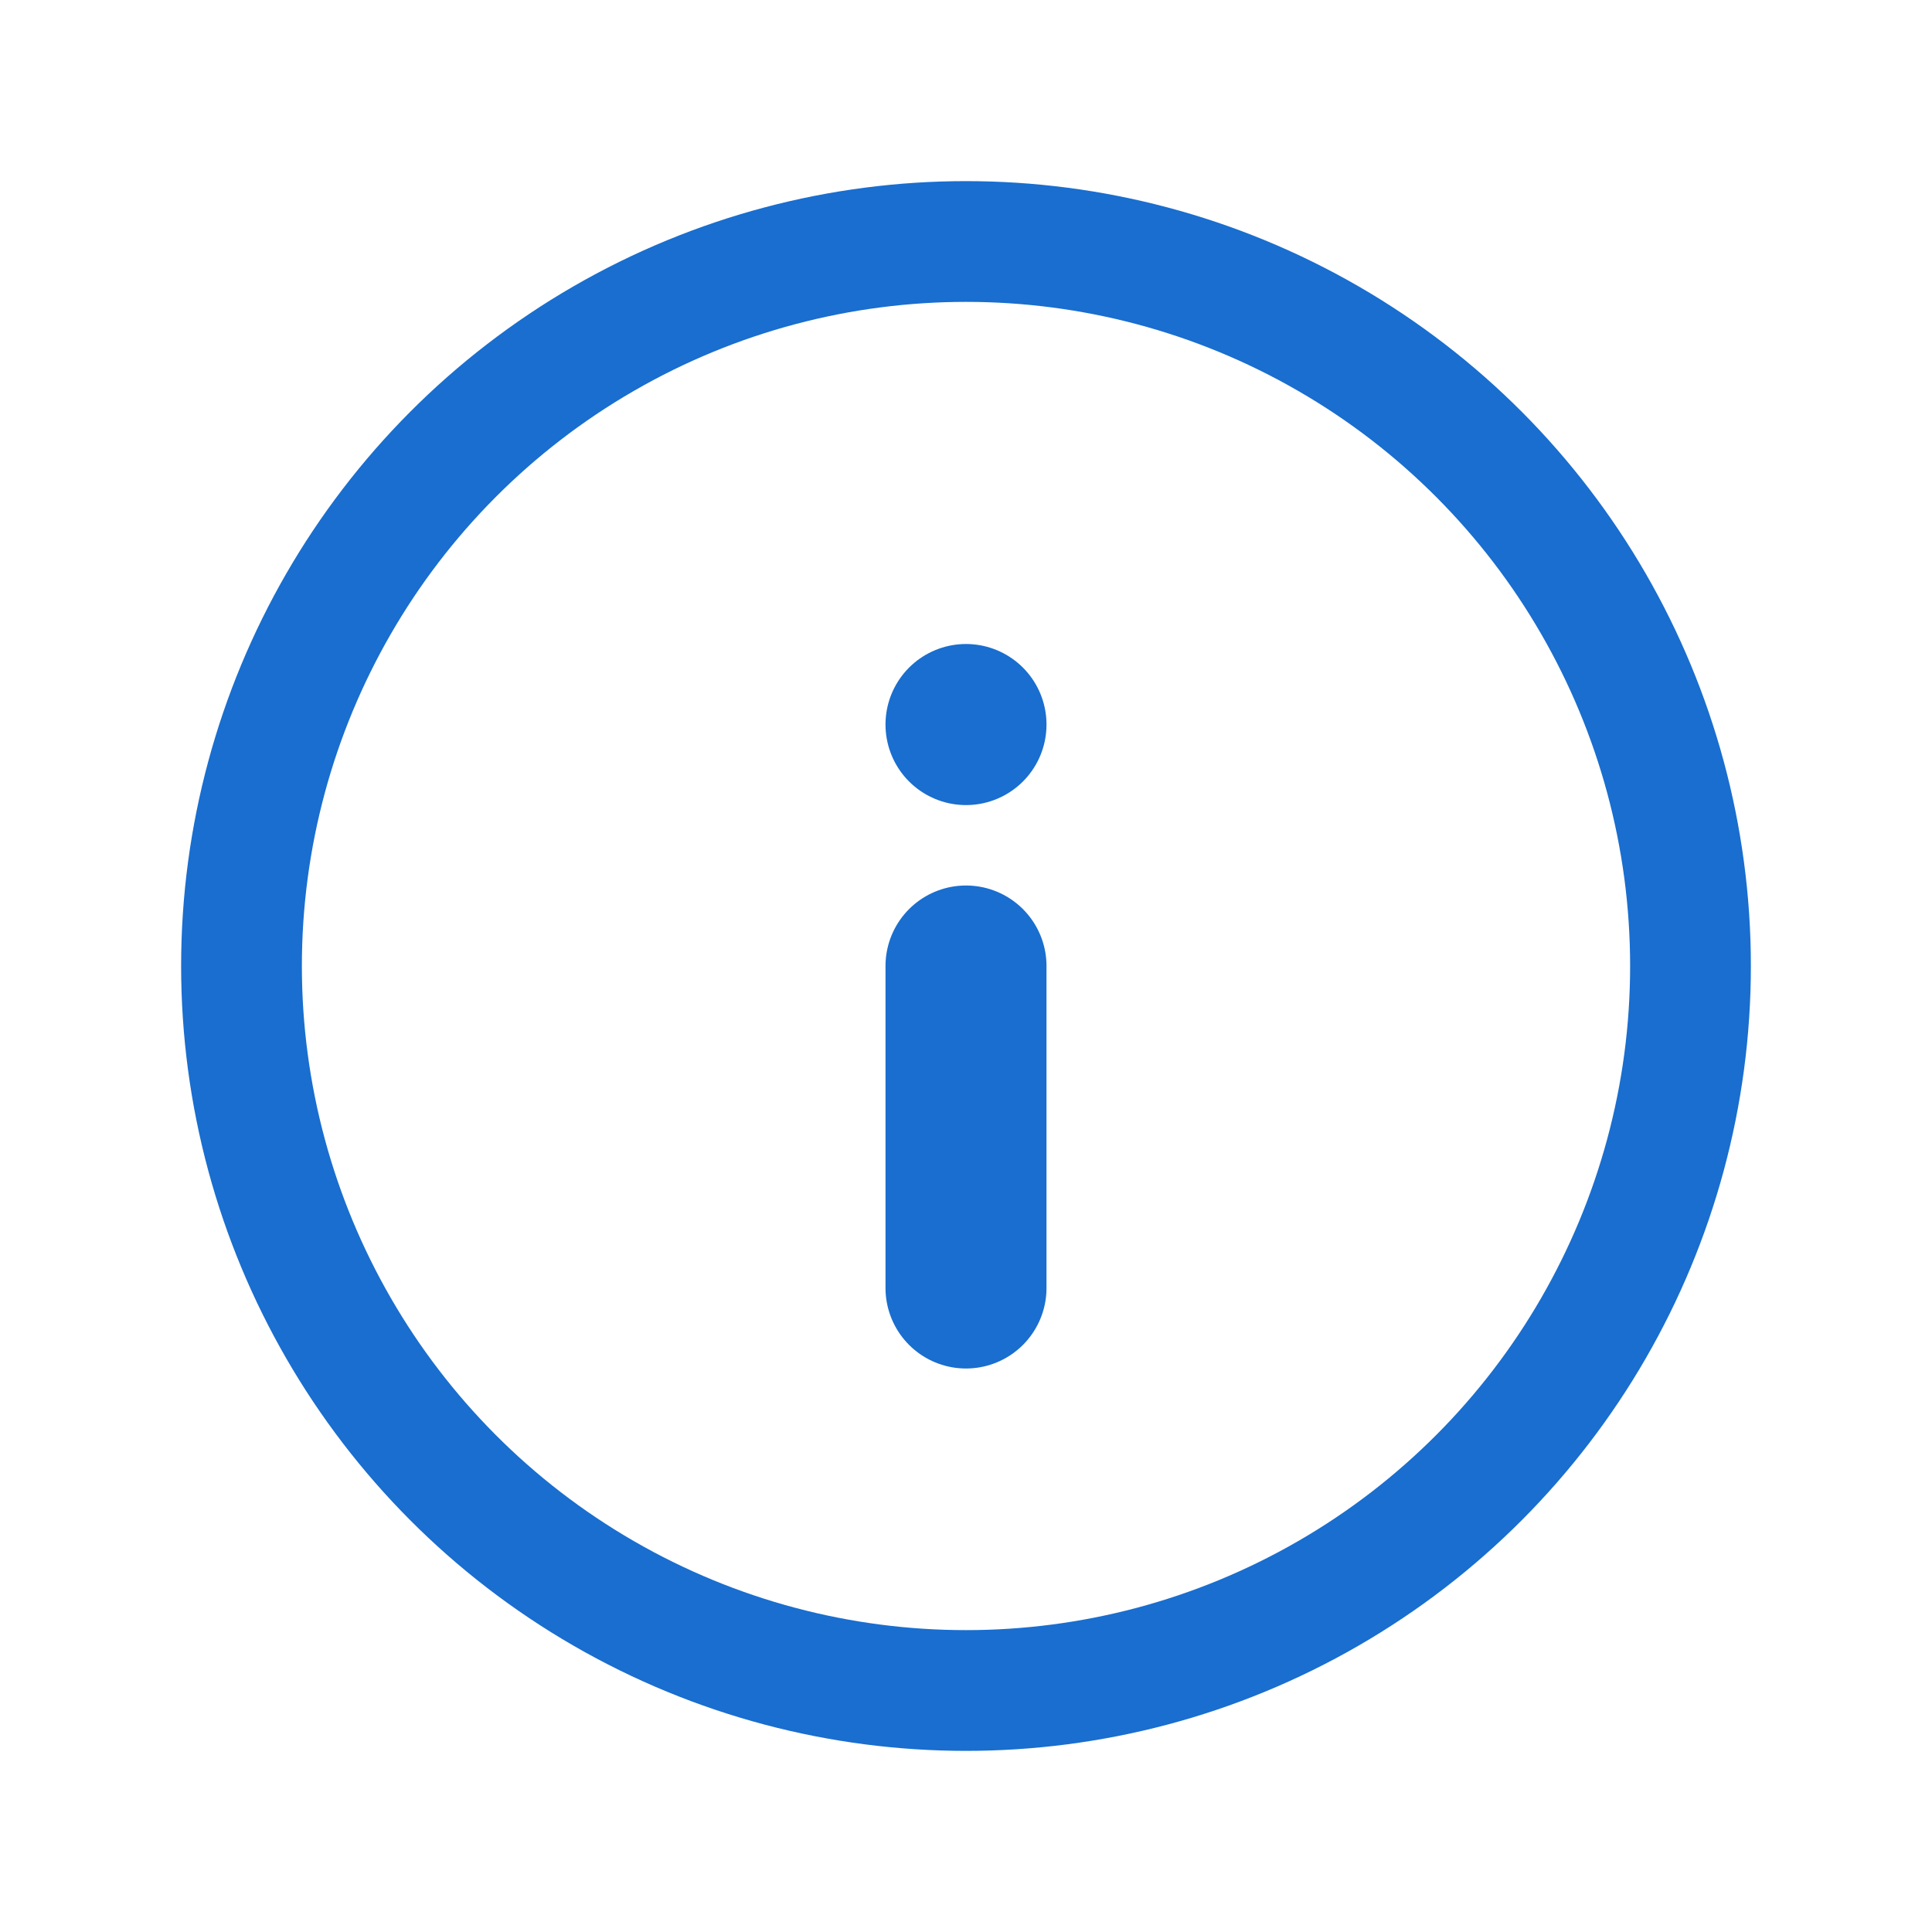 <svg width="24" height="24" viewBox="0 0 24 24" fill="none" xmlns="http://www.w3.org/2000/svg" aria-hidden="true" focusable="false"><circle cx="12" cy="12" r="9" stroke="#196ECF" stroke-width="1.5"></circle><path d="M12 9V9.001" stroke="#196ECF" stroke-width="2" stroke-linecap="round"></path><line x1="12" y1="12" x2="12" y2="16" stroke="#196ECF" stroke-width="2" stroke-linecap="round"></line></svg>